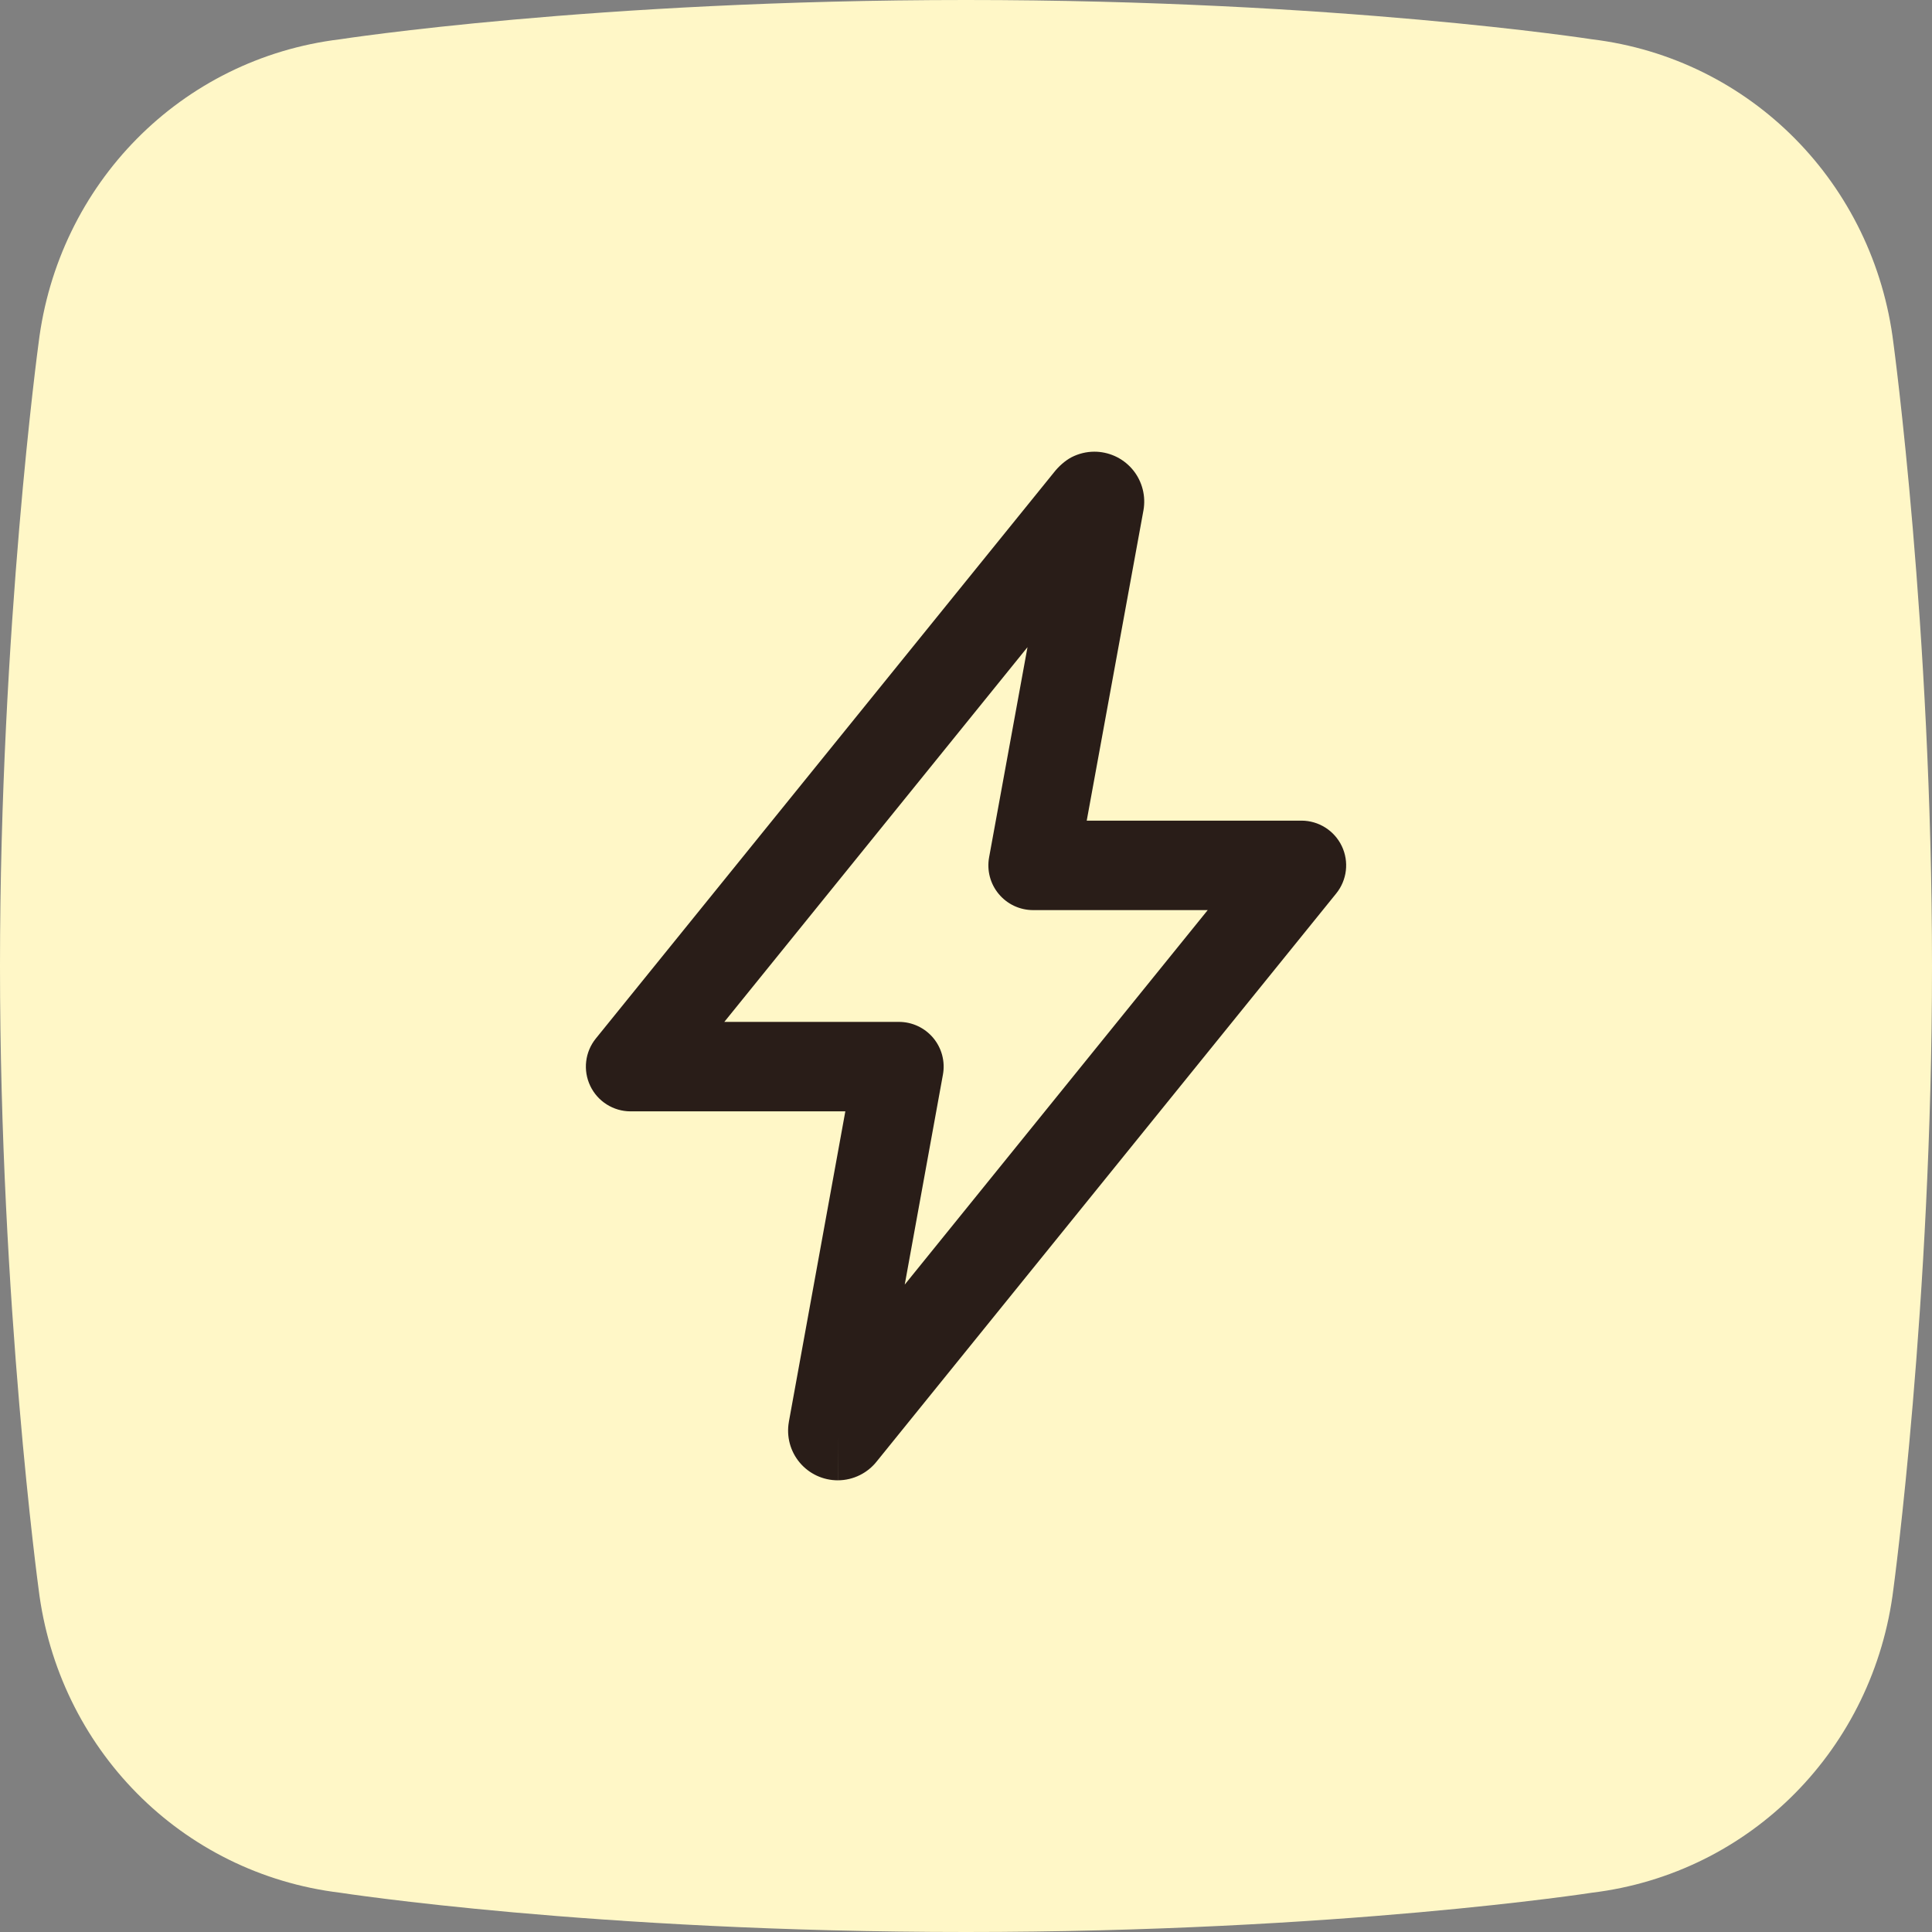 <svg width="72" height="72" viewBox="0 0 72 72" fill="none" xmlns="http://www.w3.org/2000/svg">
<rect x="0" y="0" width="72" height="72" fill="#808080" stroke="none"/>
<path fill-rule="evenodd" clip-rule="evenodd" d="M59.318 1.463C59.318 1.463 49.885 0 36 0C22.114 0 12.681 1.463 12.681 1.463C6.738 2.18 2.157 6.859 1.436 12.8C1.435 12.801 0 23.399 0 35.999C0 48.601 1.435 59.198 1.436 59.199C2.157 65.141 6.738 69.819 12.681 70.537C12.681 70.537 22.114 72 36 72C49.885 72 59.318 70.537 59.318 70.537C65.262 69.819 69.842 65.141 70.564 59.199C70.564 59.198 72 48.601 72 35.999C72 23.399 70.564 12.801 70.564 12.8C69.842 6.859 65.262 2.18 59.318 1.463Z" fill="#FFF7C7"/>
<path fill-rule="evenodd" clip-rule="evenodd" d="M40.778 16.833C41.041 16.832 41.302 16.888 41.543 16.995C41.784 17.103 41.999 17.261 42.174 17.458C42.349 17.655 42.48 17.888 42.558 18.14C42.637 18.392 42.66 18.657 42.628 18.919C42.624 18.951 42.619 18.983 42.614 19.015L40.499 30.583H48.501C49.143 30.583 49.728 30.953 50.005 31.532C50.282 32.112 50.2 32.799 49.796 33.298L32.674 54.462C32.507 54.674 32.294 54.848 32.052 54.969C31.795 55.099 31.511 55.166 31.223 55.167L31.221 53.5L31.225 55.167L31.223 55.167C30.953 55.167 30.686 55.108 30.441 54.995C30.196 54.881 29.978 54.714 29.804 54.507C29.63 54.3 29.503 54.057 29.433 53.796C29.363 53.534 29.351 53.261 29.398 52.994L29.399 52.985L31.503 41.417H23.501C22.858 41.417 22.273 41.047 21.997 40.468C21.72 39.888 21.801 39.201 22.205 38.702L39.282 17.6C39.447 17.388 39.697 17.161 39.937 17.038C40.197 16.905 40.486 16.834 40.778 16.833ZM38.292 24.118L26.993 38.083H33.501C33.995 38.083 34.464 38.303 34.78 38.682C35.097 39.062 35.229 39.562 35.14 40.048L33.717 47.873L45.008 33.917H38.501C38.006 33.917 37.537 33.697 37.221 33.317C36.904 32.938 36.772 32.437 36.861 31.95L38.292 24.118Z" fill="#291D18"/>
</svg>
